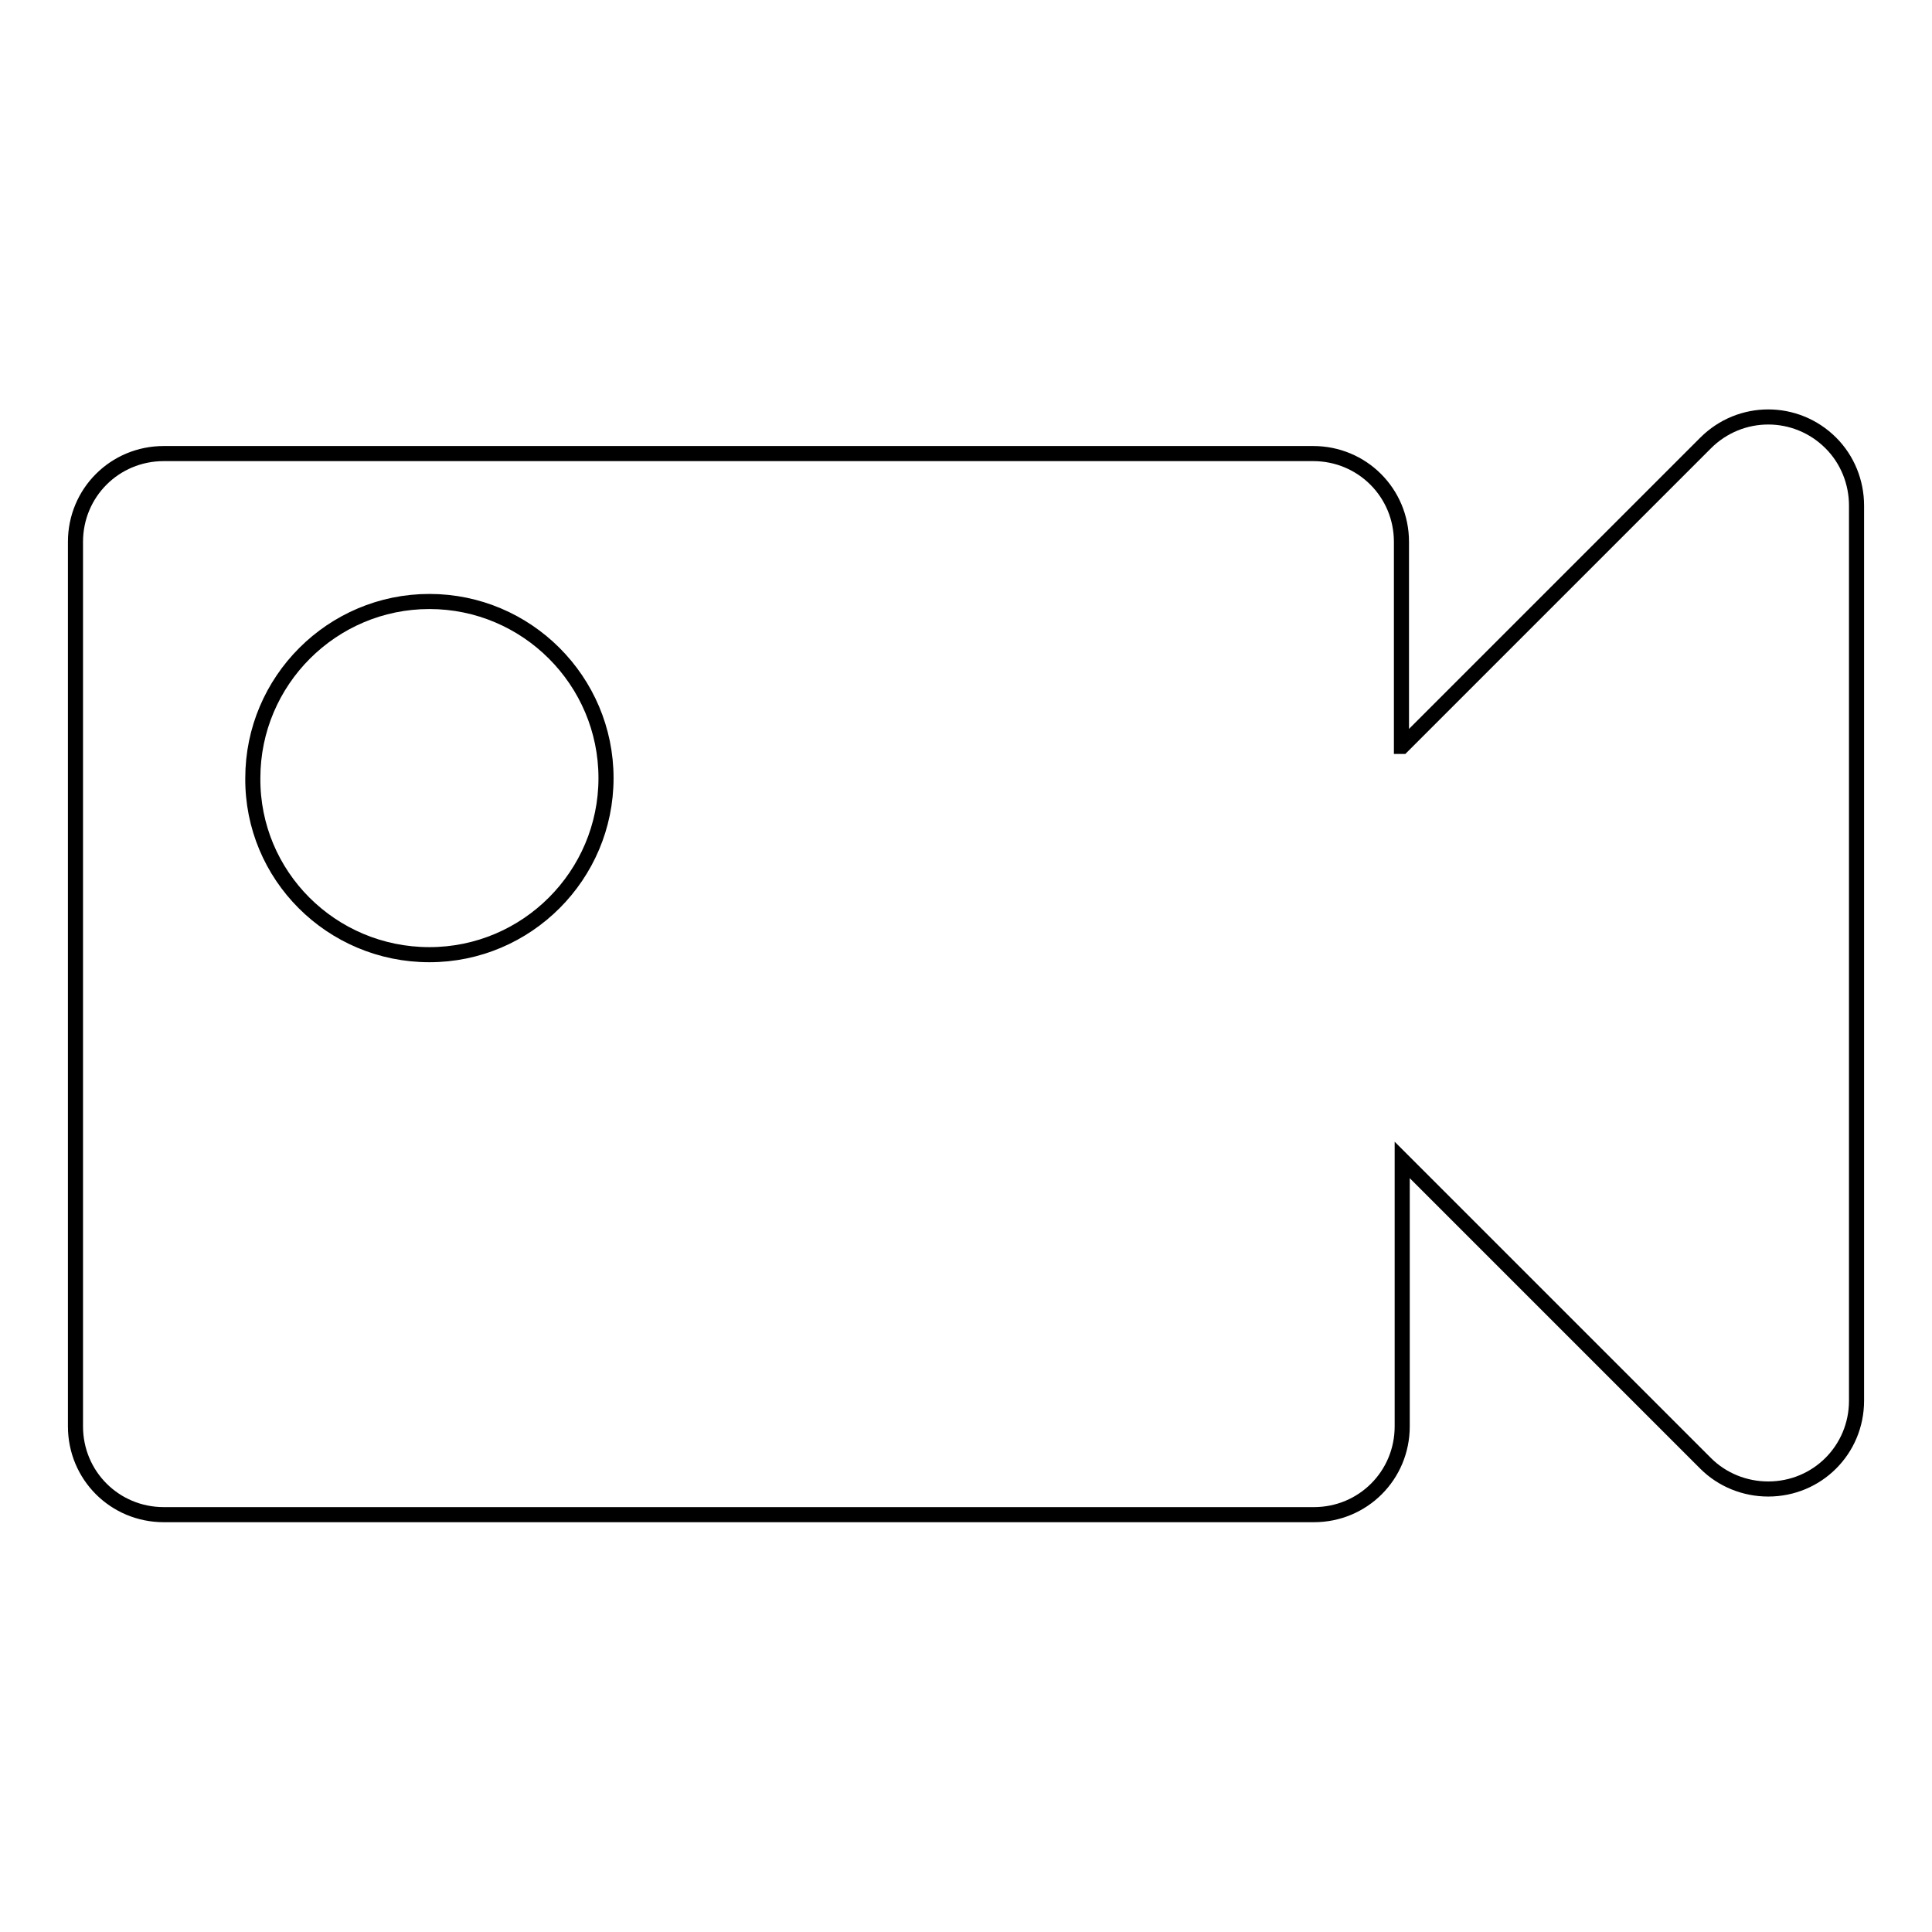 <?xml version="1.0" encoding="utf-8"?>
<!-- Svg Vector Icons : http://www.onlinewebfonts.com/icon -->
<!DOCTYPE svg PUBLIC "-//W3C//DTD SVG 1.1//EN" "http://www.w3.org/Graphics/SVG/1.1/DTD/svg11.dtd">
<svg version="1.1" xmlns="http://www.w3.org/2000/svg" xmlns:xlink="http://www.w3.org/1999/xlink" x="0px" y="0px" viewBox="0 0 256 256" enable-background="new 0 0 256 256" xml:space="preserve">
<g> <path stroke-width="2" fill-opacity="0" stroke="#000000"  d="M185.8,98.9L226,58.7c4.6-4.6,12-4.6,16.6,0c2.2,2.2,3.4,5.2,3.4,8.3v118.6c0,6.5-5.2,11.7-11.7,11.7 c-3.1,0-6.1-1.2-8.3-3.4l-40.2-40.2V189c0,6.5-5.2,11.7-11.7,11.7l0,0H21.7c-6.5,0-11.7-5.2-11.7-11.7l0,0V71.8 c0-6.5,5.2-11.7,11.7-11.7h152.3c6.5,0,11.7,5.2,11.7,11.7l0,0V98.9z M56.9,126.5c12.9,0,23.4-10.5,23.4-23.4 c0-12.9-10.5-23.4-23.4-23.4c-12.9,0-23.4,10.5-23.4,23.4C33.4,116,43.9,126.5,56.9,126.5z"/></g>
</svg>